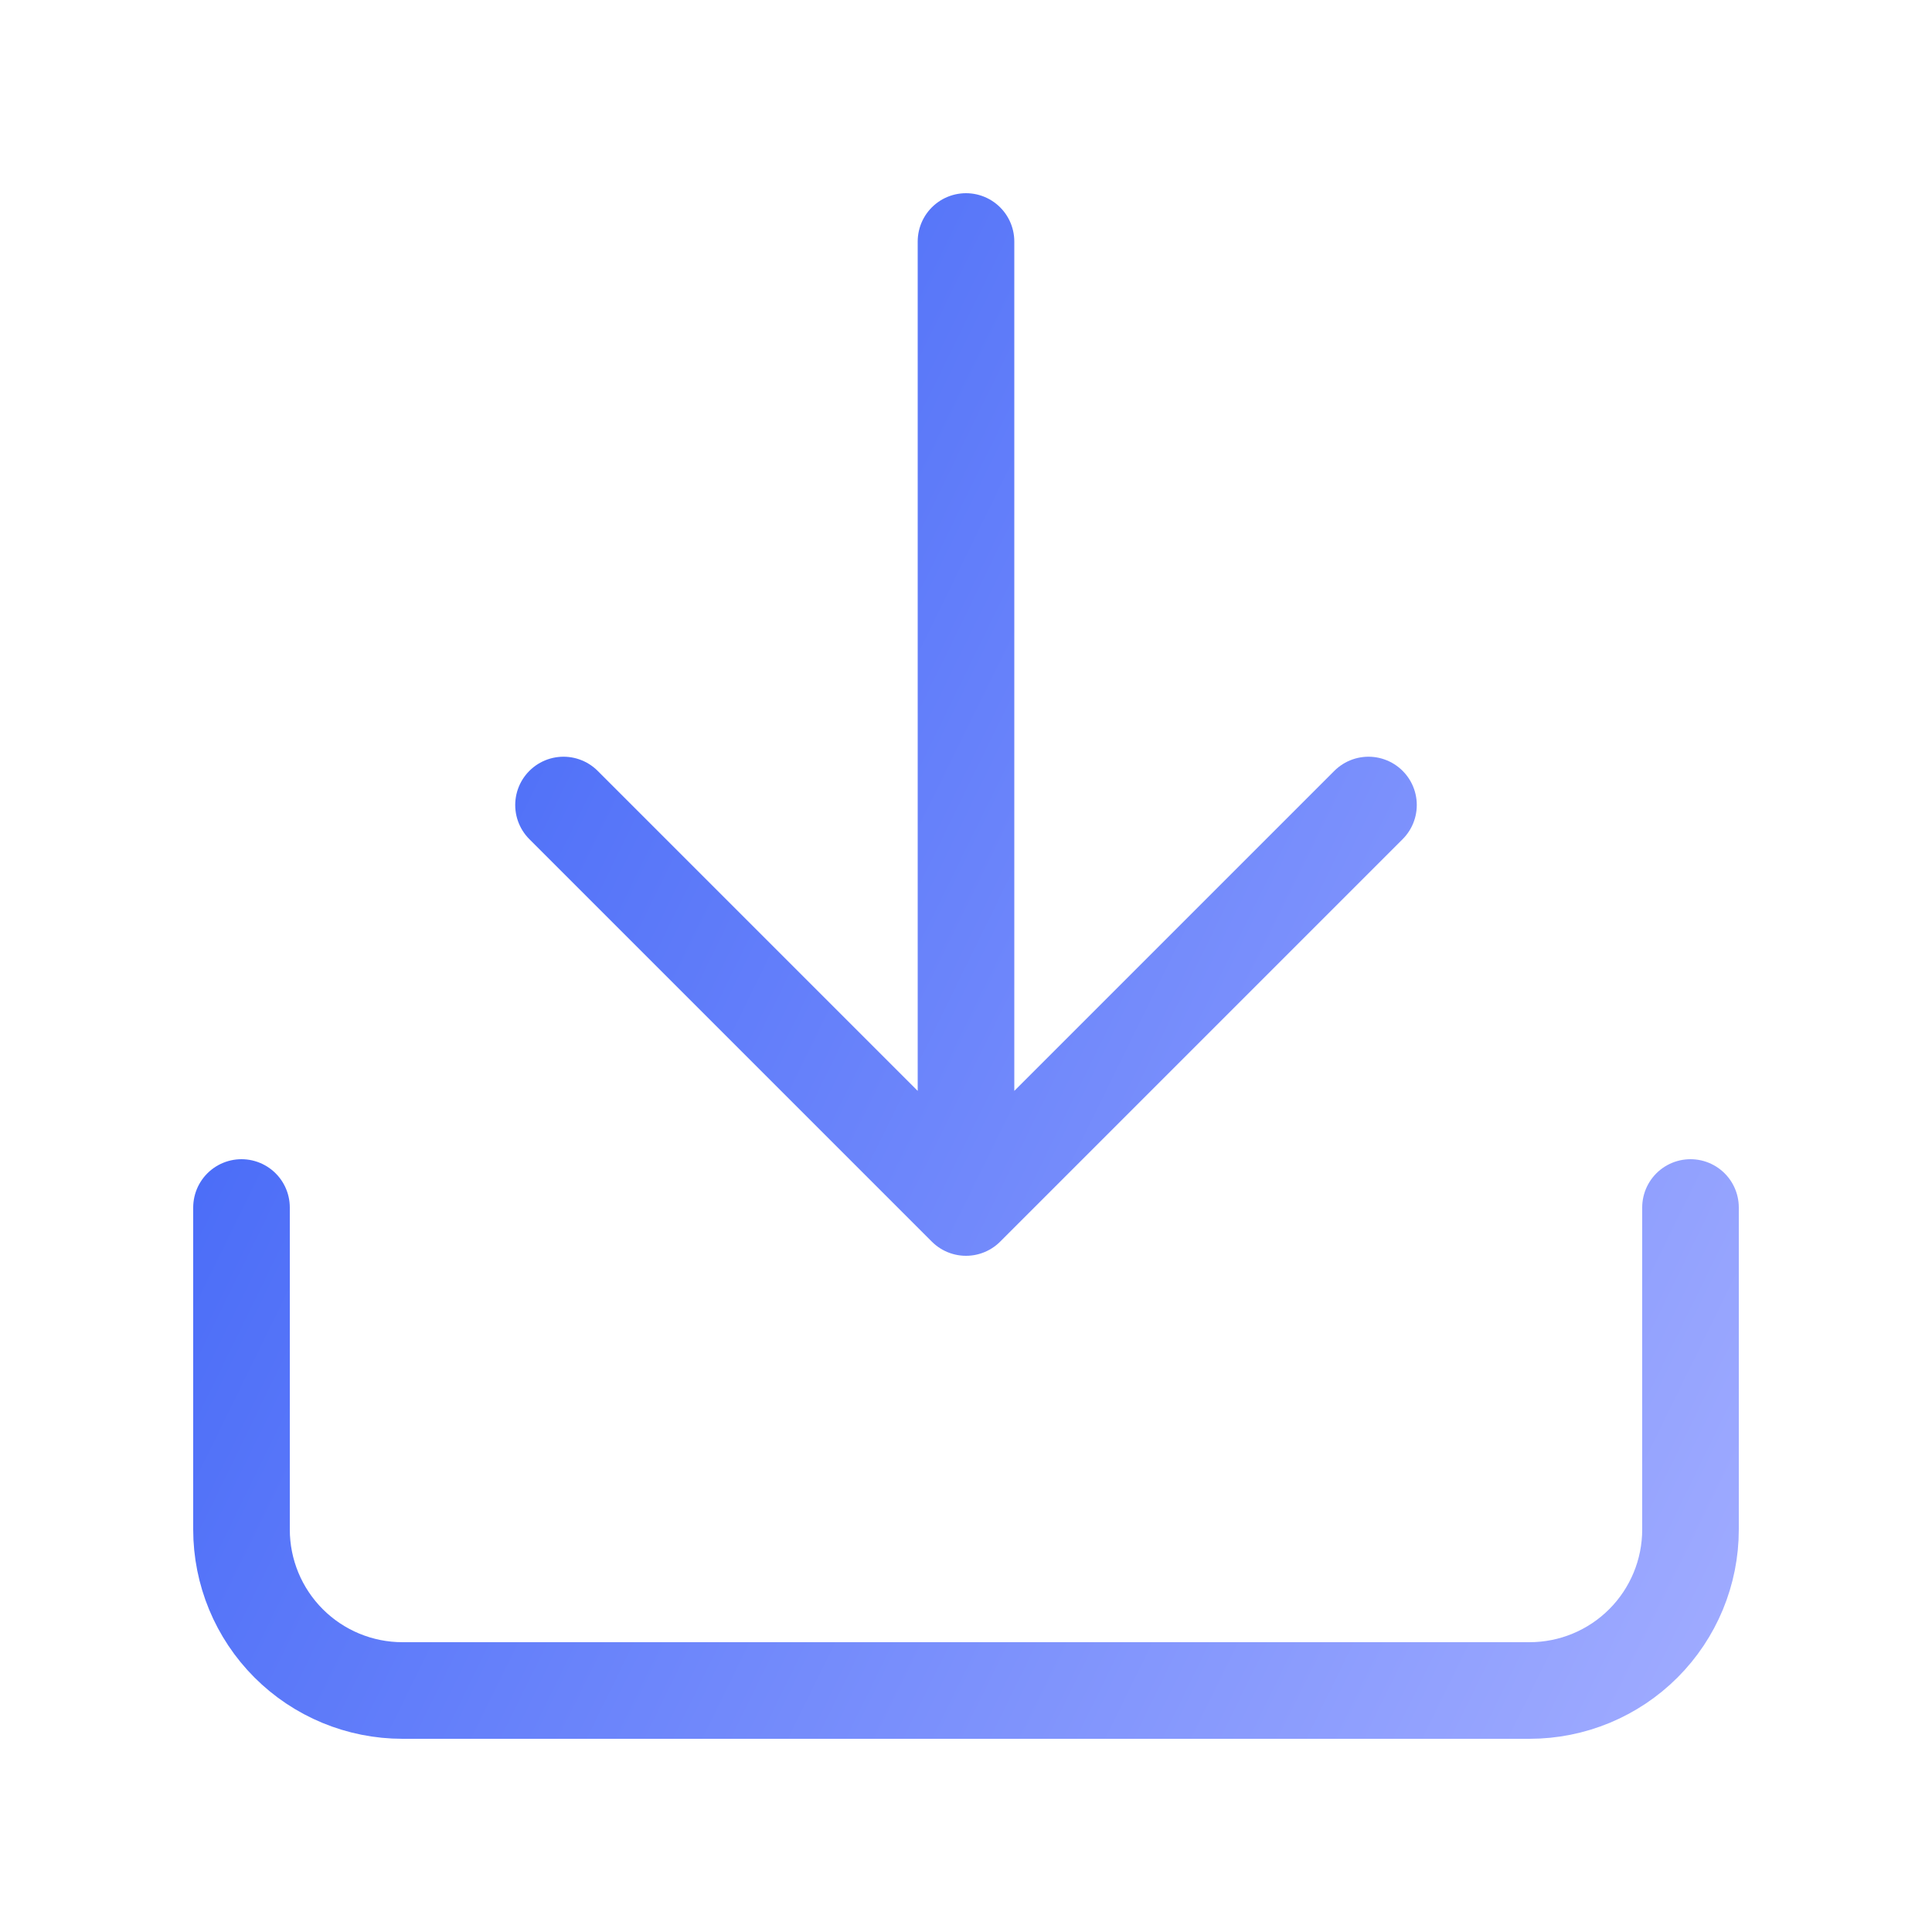 <svg width="40" height="40" viewBox="0 0 40 40" fill="none" xmlns="http://www.w3.org/2000/svg">
<path d="M35 25V31.667C35 32.551 34.649 33.399 34.024 34.024C33.399 34.649 32.551 35 31.667 35H8.333C7.449 35 6.601 34.649 5.976 34.024C5.351 33.399 5 32.551 5 31.667V25M11.667 16.667L20 25M20 25L28.333 16.667M20 25V5" stroke="url(#paint0_linear_18405_49081)" stroke-width="2" stroke-linecap="round" stroke-linejoin="round"/>
<defs>
<linearGradient id="paint0_linear_18405_49081" x1="5" y1="5" x2="41.041" y2="22.696" gradientUnits="userSpaceOnUse">
<stop stop-color="#385FF6"/>
<stop offset="1" stop-color="#9EAAFF"/>
</linearGradient>
</defs>
</svg>
